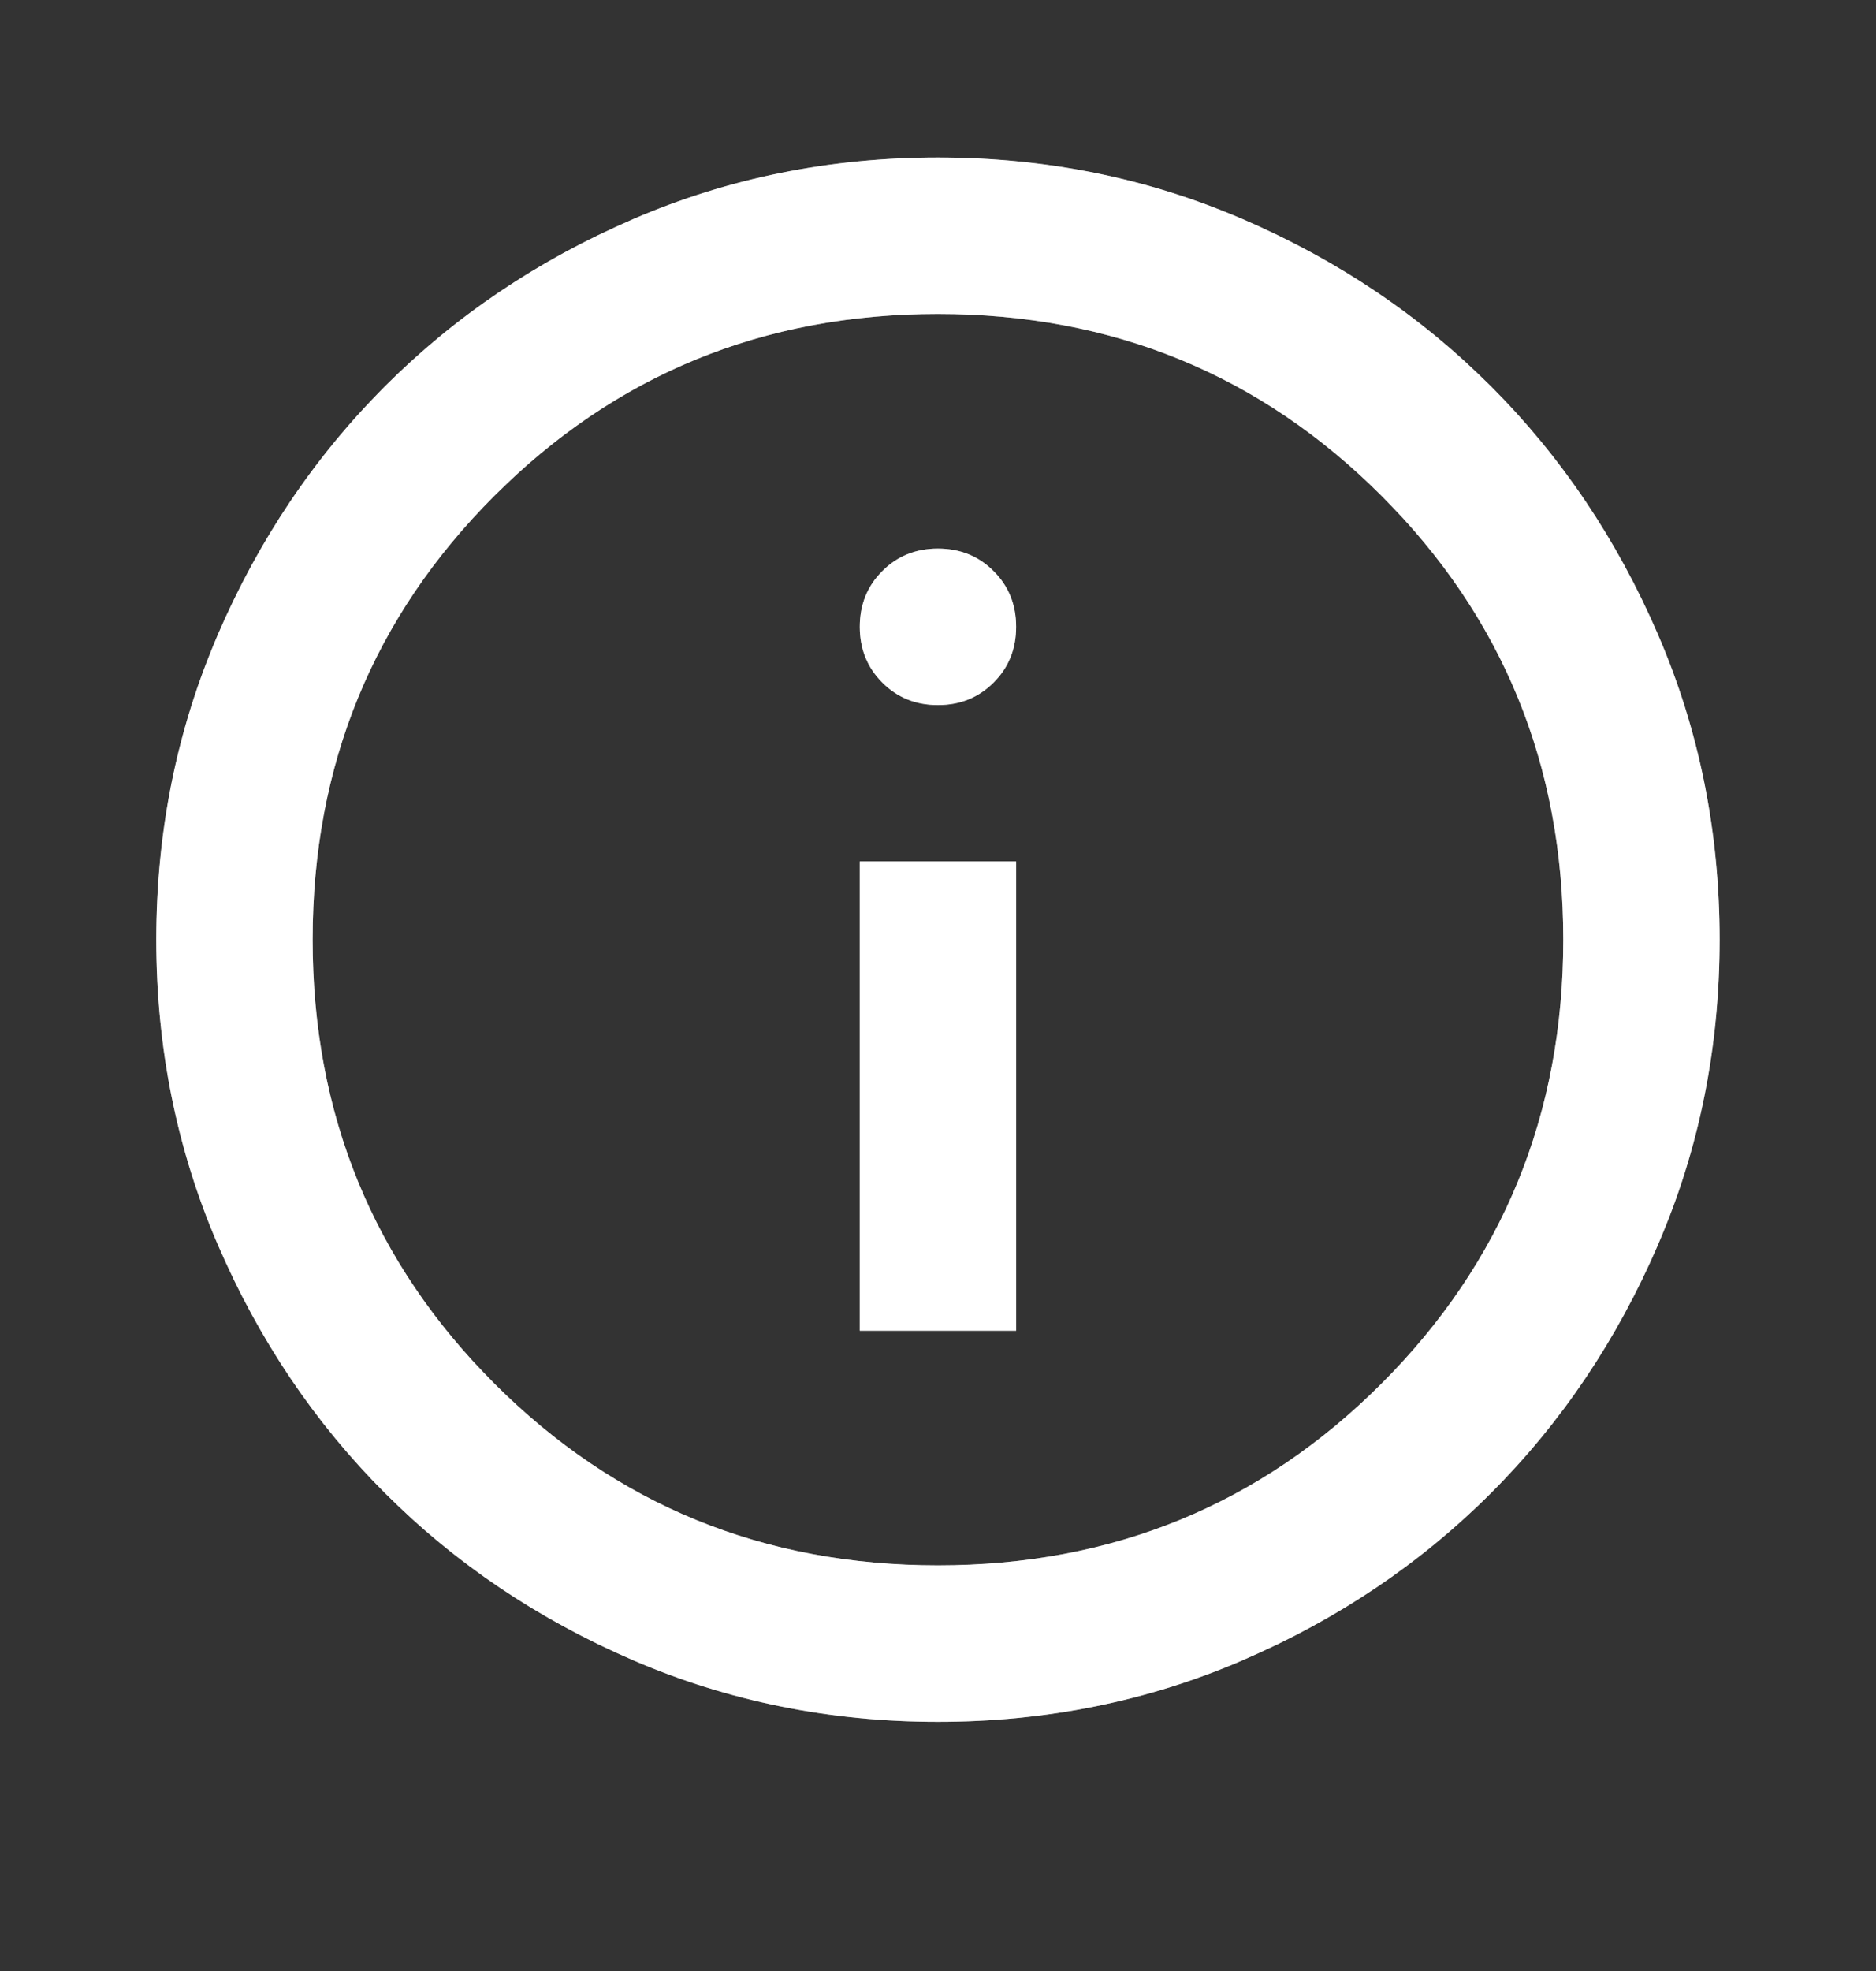 <svg width="20" height="21" viewBox="0 0 20 21" fill="none" xmlns="http://www.w3.org/2000/svg">
<rect x="0" y="0" width="20" height="21" fill="#333333" stroke="none"/>
<mask id="mask0_413_75579" style="mask-type:alpha" maskUnits="userSpaceOnUse" x="0" y="0" width="20" height="21">
<rect y="0.012" width="20" height="20" fill="#D9D9D9"/>
<rect x="0.5" y="0.512" width="19" height="19" stroke="white" stroke-opacity="0.5"/>
</mask>
<g mask="url(#mask0_413_75579)">
<path d="M9.166 14.178H10.833V9.178H9.166V14.178ZM9.999 7.512C10.236 7.512 10.433 7.432 10.593 7.272C10.753 7.112 10.833 6.915 10.833 6.678C10.833 6.442 10.753 6.244 10.593 6.085C10.433 5.925 10.236 5.845 9.999 5.845C9.763 5.845 9.565 5.925 9.406 6.085C9.246 6.244 9.166 6.442 9.166 6.678C9.166 6.915 9.246 7.112 9.406 7.272C9.565 7.432 9.763 7.512 9.999 7.512ZM9.999 18.345C8.847 18.345 7.763 18.126 6.749 17.689C5.735 17.251 4.854 16.658 4.104 15.908C3.354 15.158 2.76 14.276 2.322 13.262C1.885 12.248 1.666 11.165 1.666 10.012C1.666 8.859 1.885 7.776 2.322 6.762C2.76 5.748 3.354 4.866 4.104 4.116C4.854 3.366 5.735 2.772 6.749 2.335C7.763 1.897 8.847 1.678 9.999 1.678C11.152 1.678 12.236 1.897 13.249 2.335C14.263 2.772 15.145 3.366 15.895 4.116C16.645 4.866 17.239 5.748 17.676 6.762C18.114 7.776 18.333 8.859 18.333 10.012C18.333 11.165 18.114 12.248 17.676 13.262C17.239 14.276 16.645 15.158 15.895 15.908C15.145 16.658 14.263 17.251 13.249 17.689C12.236 18.126 11.152 18.345 9.999 18.345ZM9.999 16.678C11.861 16.678 13.437 16.033 14.729 14.741C16.02 13.449 16.666 11.873 16.666 10.012C16.666 8.151 16.02 6.574 14.729 5.283C13.437 3.991 11.861 3.345 9.999 3.345C8.138 3.345 6.562 3.991 5.27 5.283C3.979 6.574 3.333 8.151 3.333 10.012C3.333 11.873 3.979 13.449 5.27 14.741C6.562 16.033 8.138 16.678 9.999 16.678Z" fill="white"/>
<path d="M9.999 1.691C11.006 1.691 11.96 1.859 12.861 2.193L13.244 2.346C14.13 2.729 14.915 3.23 15.6 3.851L15.887 4.125C16.635 4.873 17.228 5.754 17.665 6.766C18.102 7.779 18.32 8.86 18.32 10.011C18.32 11.019 18.153 11.973 17.818 12.874L17.665 13.257C17.228 14.269 16.636 15.15 15.887 15.899C15.232 16.554 14.475 17.09 13.618 17.507L13.244 17.677C12.232 18.114 11.15 18.333 9.999 18.333C8.848 18.333 7.766 18.114 6.754 17.677C5.868 17.295 5.083 16.794 4.399 16.173L4.112 15.899C3.457 15.244 2.921 14.488 2.505 13.631L2.334 13.257C1.897 12.244 1.679 11.163 1.679 10.011C1.679 9.004 1.846 8.05 2.181 7.149L2.334 6.766C2.716 5.881 3.218 5.096 3.839 4.412L4.112 4.125C4.768 3.47 5.524 2.934 6.381 2.517L6.754 2.346C7.766 1.91 8.848 1.691 9.999 1.691ZM9.999 3.333C8.251 3.333 6.754 3.902 5.508 5.039L5.262 5.274C3.968 6.568 3.32 8.147 3.32 10.011C3.32 11.759 3.889 13.257 5.026 14.504L5.262 14.75C6.556 16.044 8.135 16.691 9.999 16.691C11.863 16.691 13.443 16.044 14.737 14.75C16.031 13.456 16.679 11.876 16.679 10.011C16.679 8.264 16.11 6.767 14.973 5.52L14.737 5.274C13.443 3.98 11.863 3.333 9.999 3.333ZM10.82 9.191V14.166H9.179V9.191H10.82ZM9.999 5.857C10.203 5.857 10.378 5.918 10.523 6.038L10.584 6.094C10.741 6.251 10.82 6.446 10.82 6.678C10.82 6.882 10.76 7.057 10.64 7.203L10.584 7.263C10.427 7.421 10.232 7.5 9.999 7.5C9.766 7.5 9.571 7.421 9.414 7.263C9.257 7.106 9.179 6.911 9.179 6.678C9.179 6.475 9.239 6.3 9.359 6.154L9.414 6.094C9.571 5.936 9.766 5.857 9.999 5.857Z" stroke="white" stroke-opacity="0.5" stroke-width="0.025"/>
</g>
</svg>
